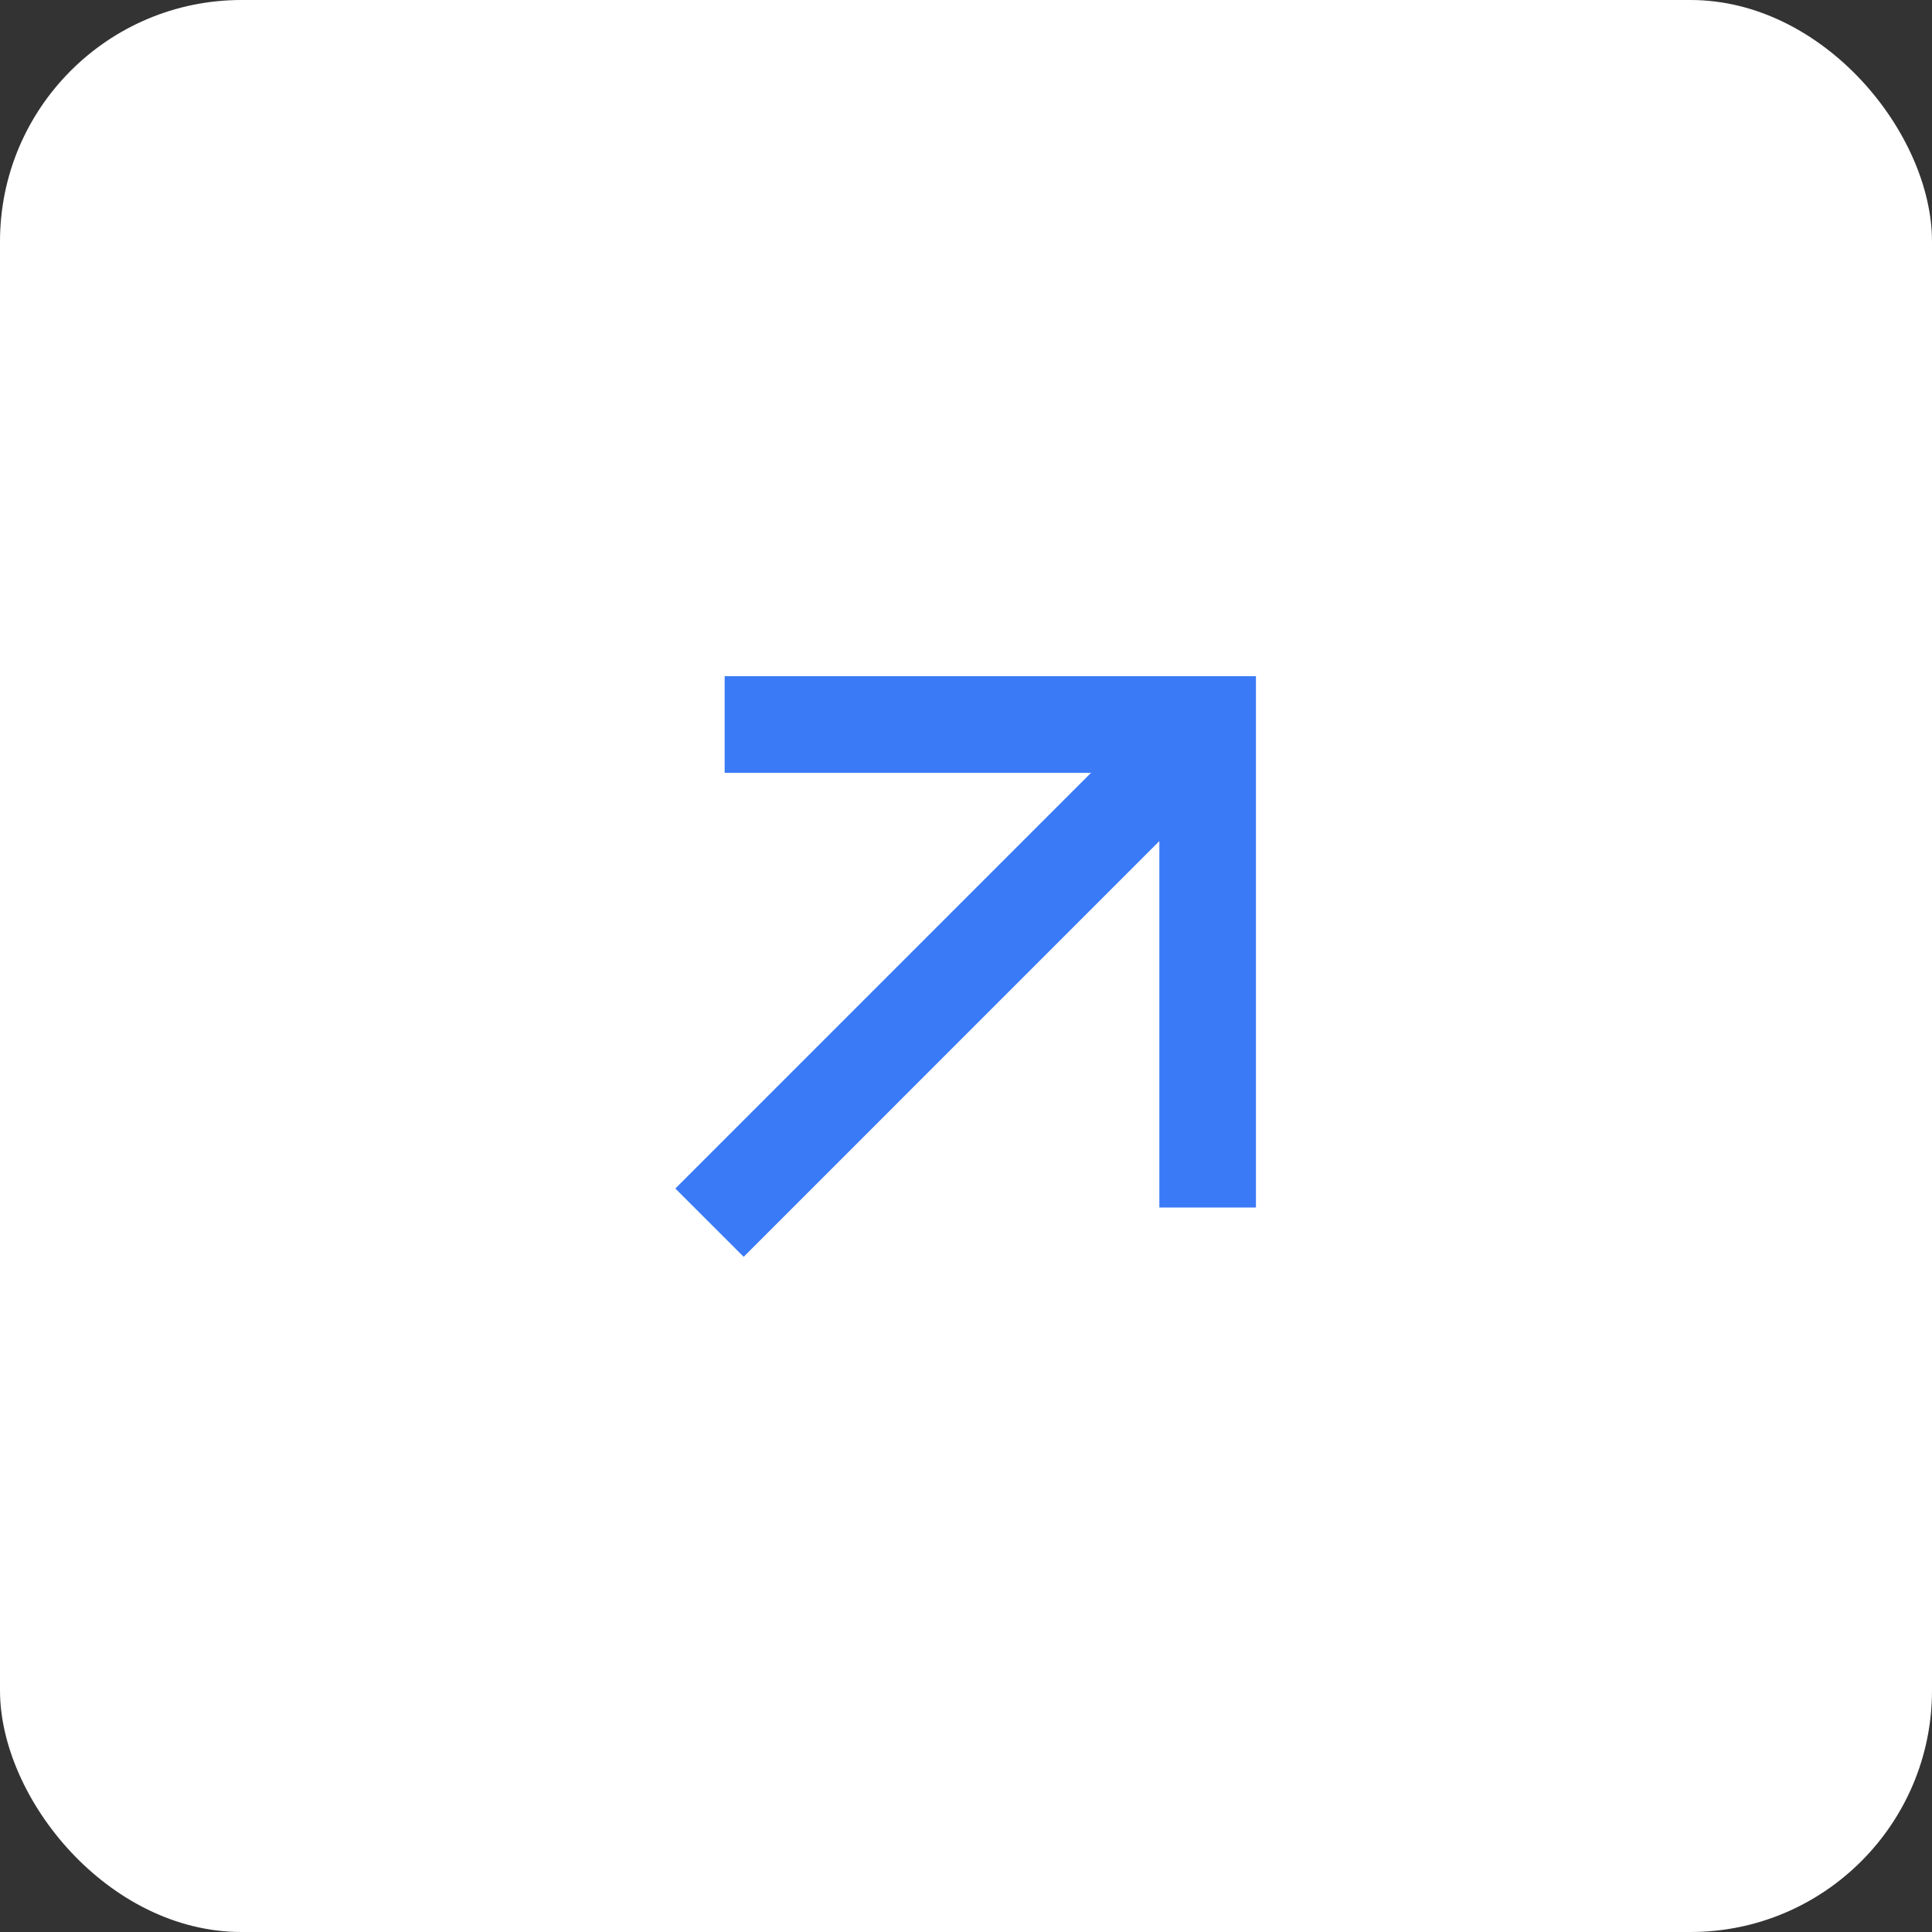 <?xml version="1.0" encoding="UTF-8"?> <svg xmlns="http://www.w3.org/2000/svg" width="40" height="40" viewBox="0 0 40 40" fill="none"><rect x="0" y="0" width="40" height="40" fill="#333333" stroke="none"/><rect width="40" height="40" rx="5" fill="white"></rect><path d="M24.003 17.414L15.397 26.021L13.982 24.607L22.589 16H15.003V14H26.003V25H24.003V17.414Z" fill="#3B7AF7"></path></svg> 